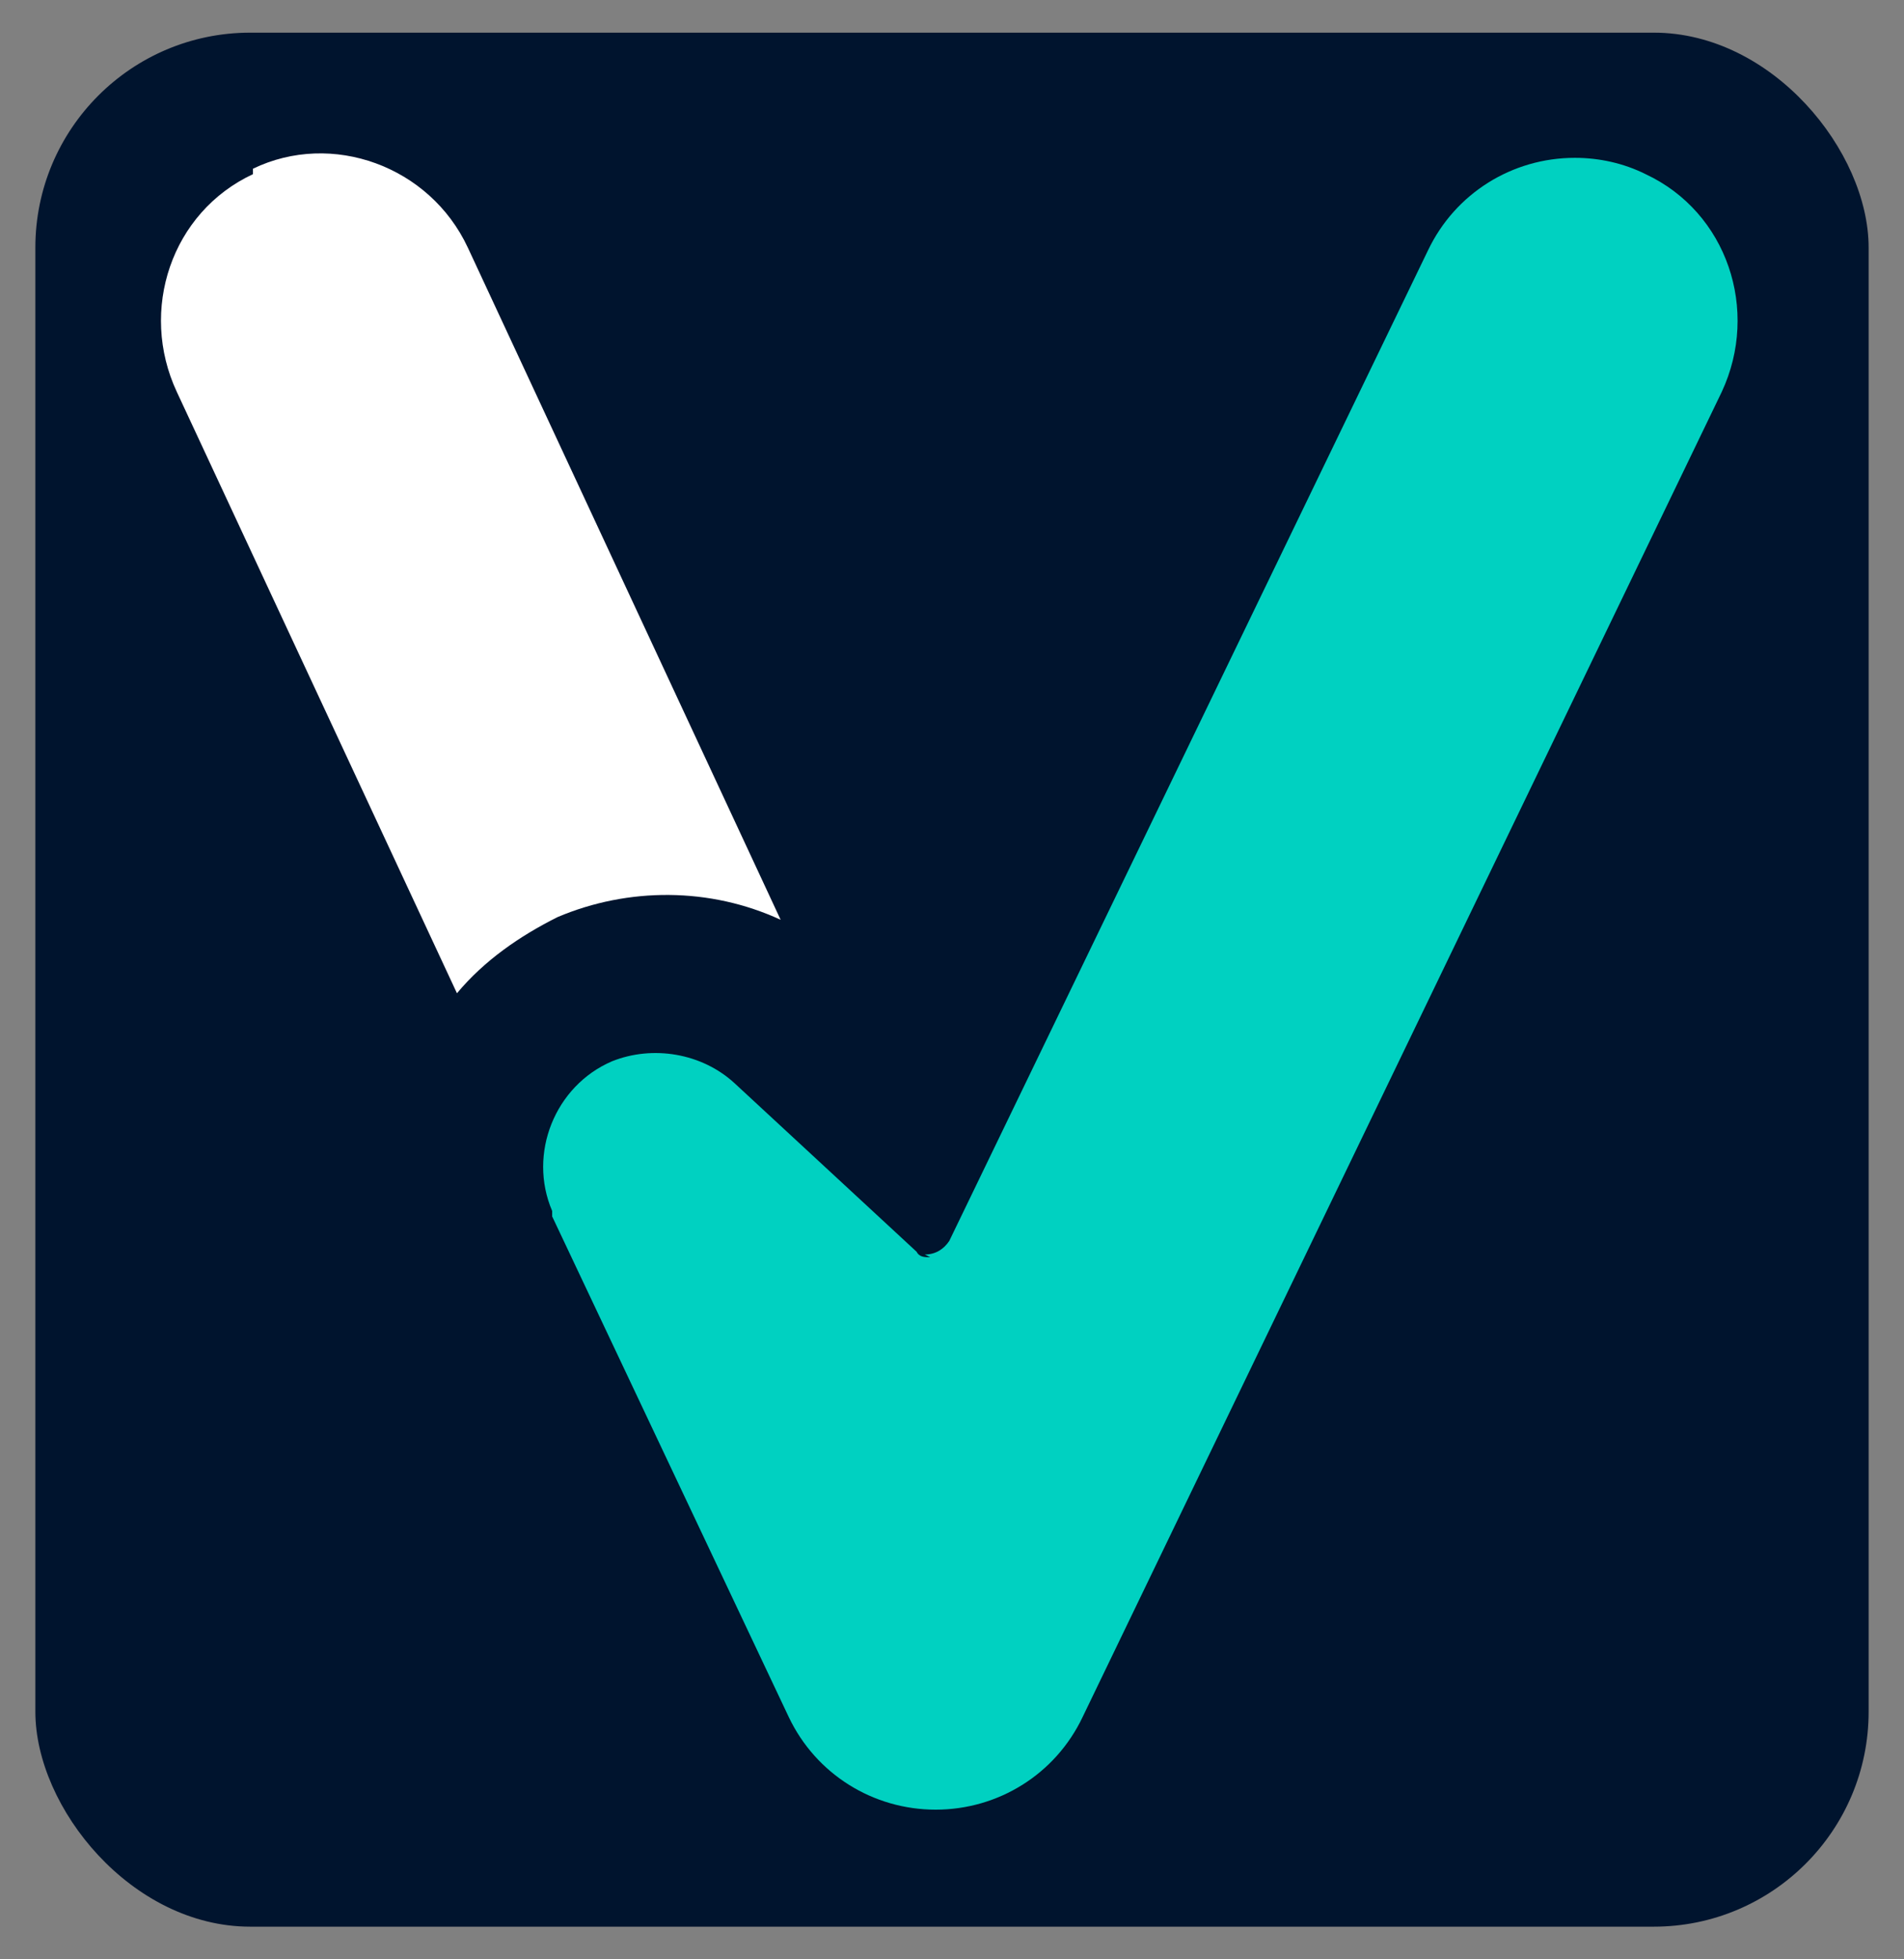 <?xml version="1.0" encoding="UTF-8"?>
<svg id="Ebene_1" xmlns="http://www.w3.org/2000/svg" version="1.1" viewBox="0 0 70 72">
  <rect x="0" y="0" width="70" height="72" fill="#808080" stroke="none"/>
  <!-- Generator: Adobe Illustrator 29.5.1, SVG Export Plug-In . SVG Version: 2.1.0 Build 141)  -->
  <defs>
    <style>
      .st0 {
        fill: #00d1c1;
      }

      .st0, .st1 {
        fill-rule: evenodd;
      }

      .st1 {
        fill: #fff;
      }

      .st2 {
        fill: #00142e;
      }
    </style>
  </defs>
  <rect class="st2" x="1.3" y="1.2" width="67.4" height="69.6" rx="7.9" ry="7.9"/>
  <g>
    <path class="st0" d="M34.2,46.2c-.2,0-.4,0-.5-.2l-6.7-6.2c-1.2-1.1-3-1.4-4.5-.8-2.1.9-3.1,3.4-2.2,5.5,0,0,0,.1,0,.2l8.7,18.4c1,2.1,3.1,3.4,5.4,3.4h0c2.3,0,4.4-1.3,5.4-3.4L63.3,14.4c1.4-3,.2-6.6-2.8-8-.8-.4-1.7-.6-2.6-.6-2.3,0-4.4,1.3-5.4,3.4l-17.6,36.4c-.2.3-.5.5-.9.5"/>
    <path class="st1" d="M9.3,6.4c-3,1.4-4.2,5-2.8,8l10.3,22.1c1-1.2,2.3-2.1,3.7-2.8,2.6-1.1,5.6-1.1,8.2.1l-11.5-24.7c-1.4-3-5-4.3-7.9-2.9h0Z"/>
  </g>
</svg>